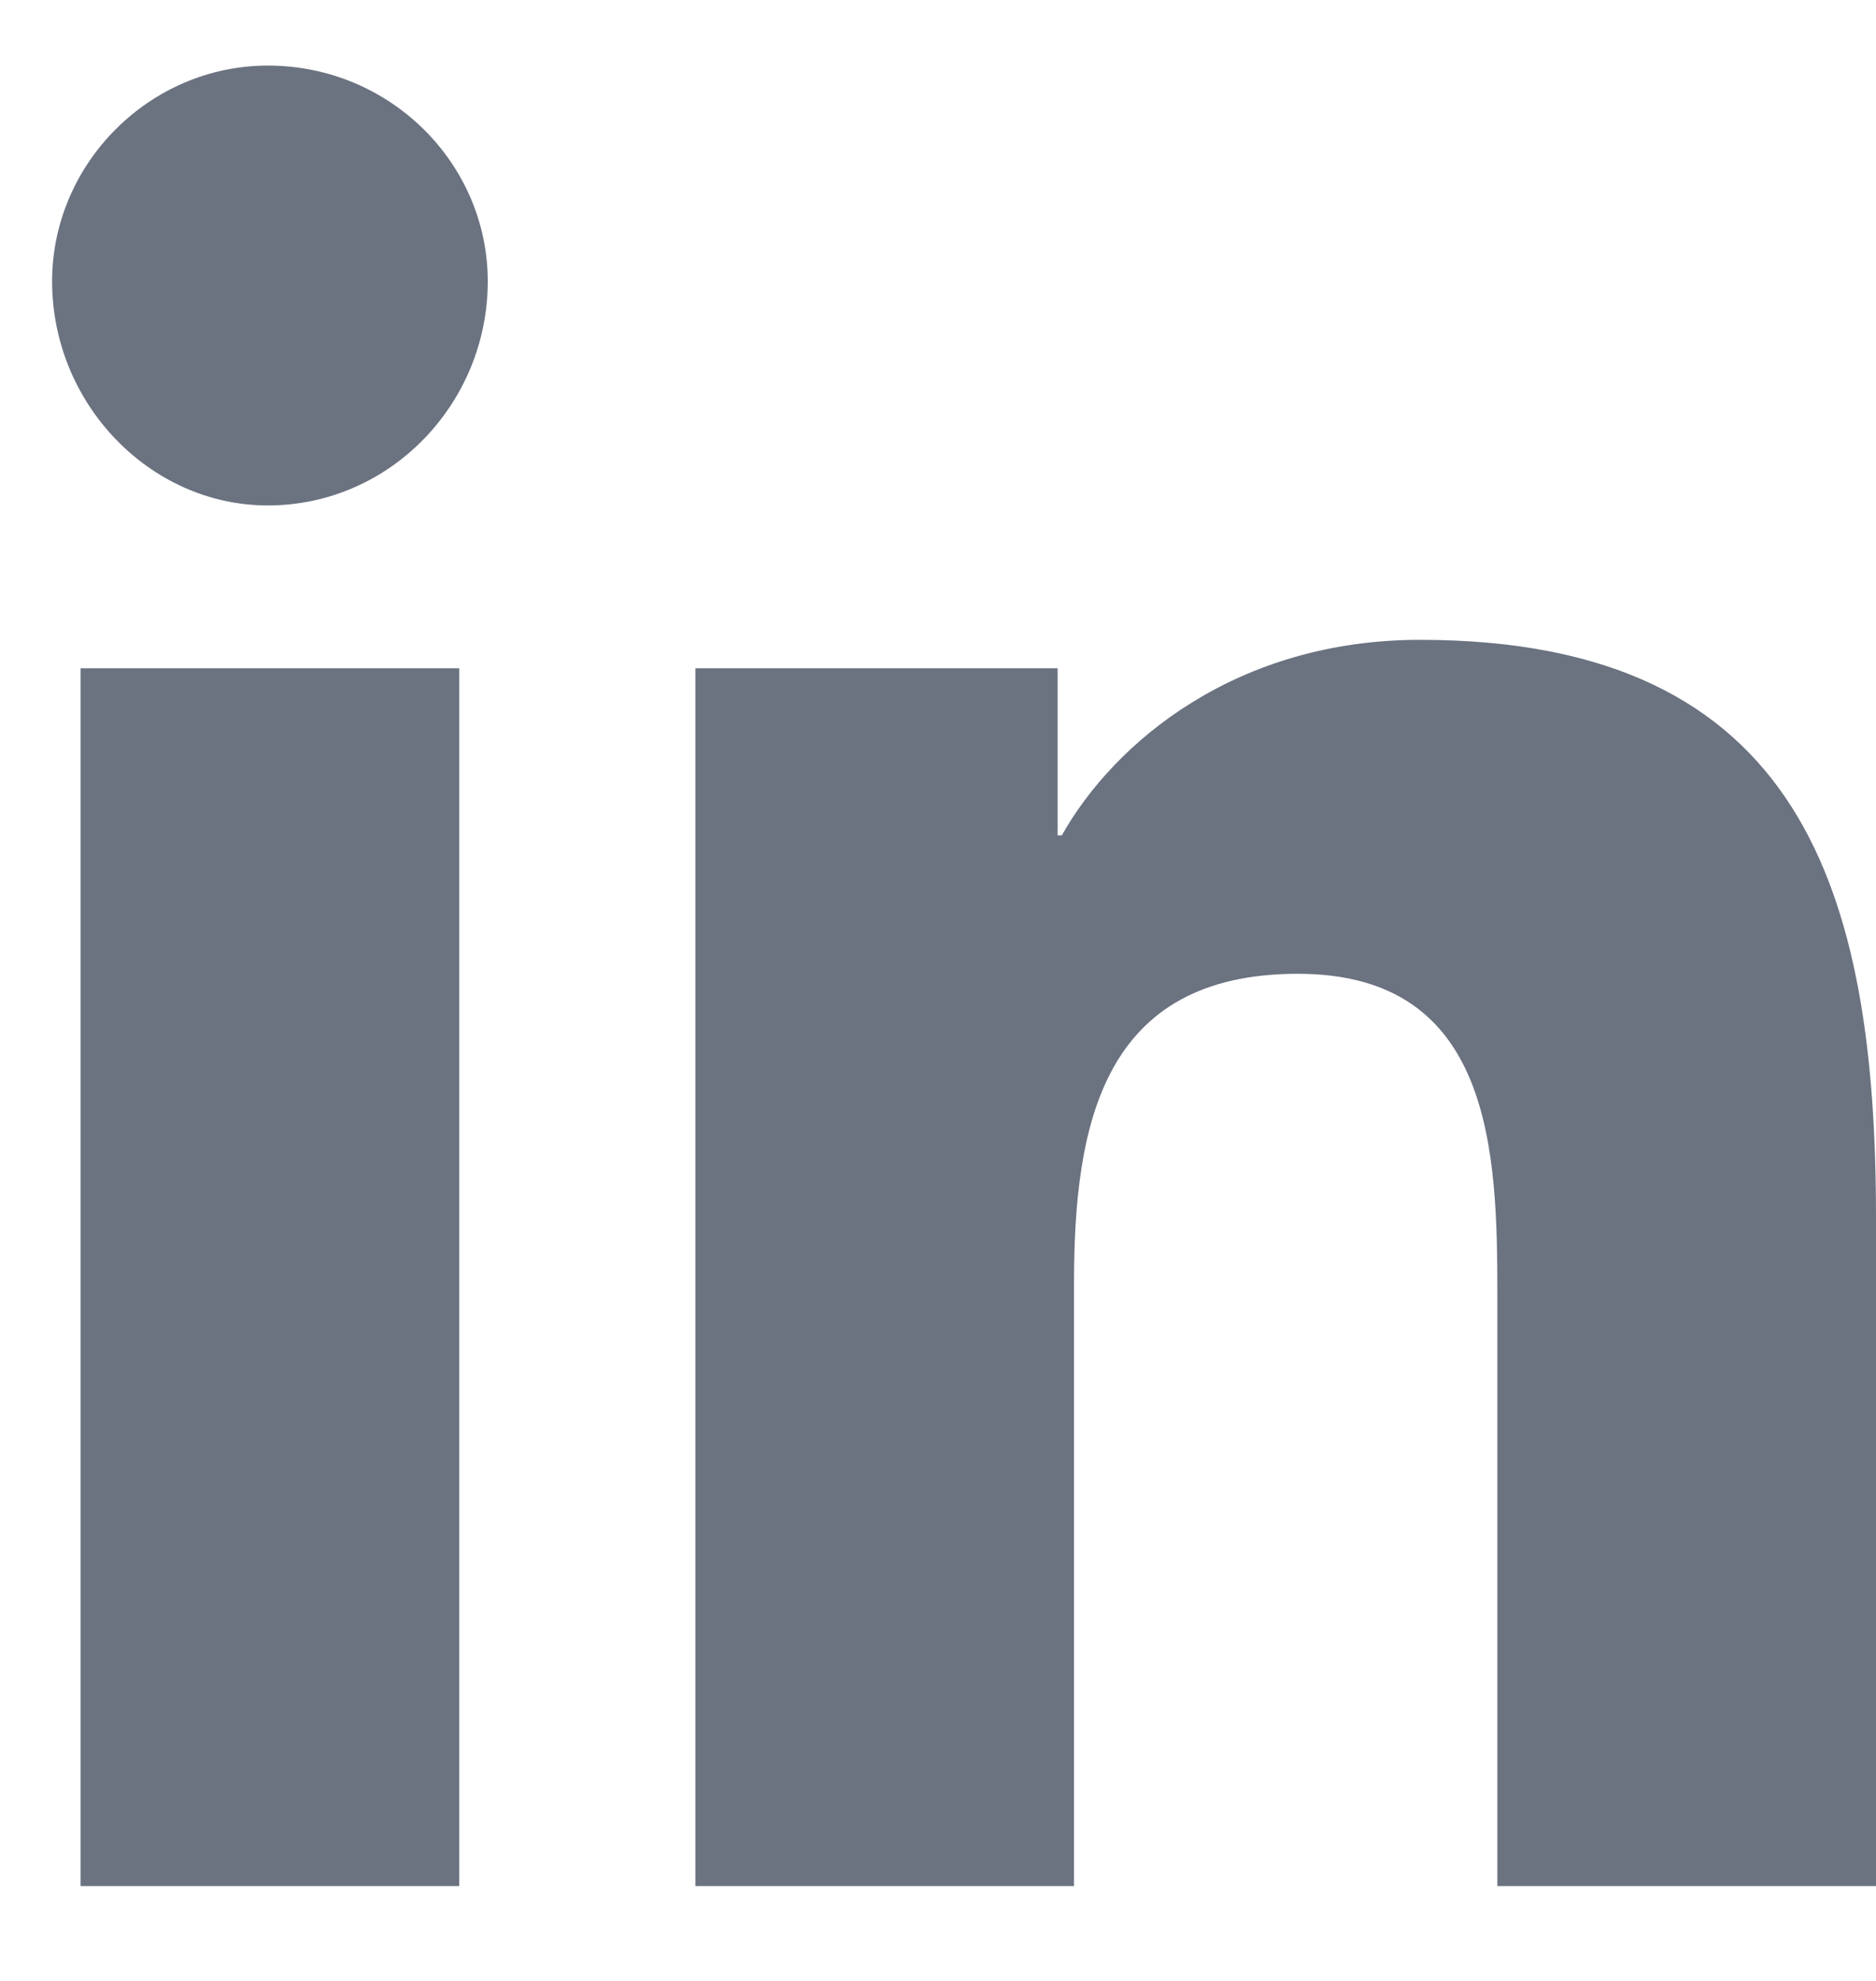 <svg width="18" height="19" viewBox="0 0 18 19" fill="none" xmlns="http://www.w3.org/2000/svg">
<path d="M4.406 18.09H0.773V6.41H4.406V18.09ZM2.57 4.848C1.438 4.848 0.5 3.871 0.5 2.699C0.5 1.567 1.438 0.629 2.57 0.629C3.742 0.629 4.68 1.567 4.68 2.699C4.68 3.871 3.742 4.848 2.57 4.848ZM17.961 18.09H14.367V12.426C14.367 11.059 14.328 9.34 12.453 9.34C10.578 9.34 10.305 10.785 10.305 12.309V18.09H6.672V6.41H10.148V8.012H10.188C10.695 7.113 11.867 6.137 13.625 6.137C17.297 6.137 18 8.559 18 11.684V18.09H17.961Z" fill="#6B7280"/>
</svg>
